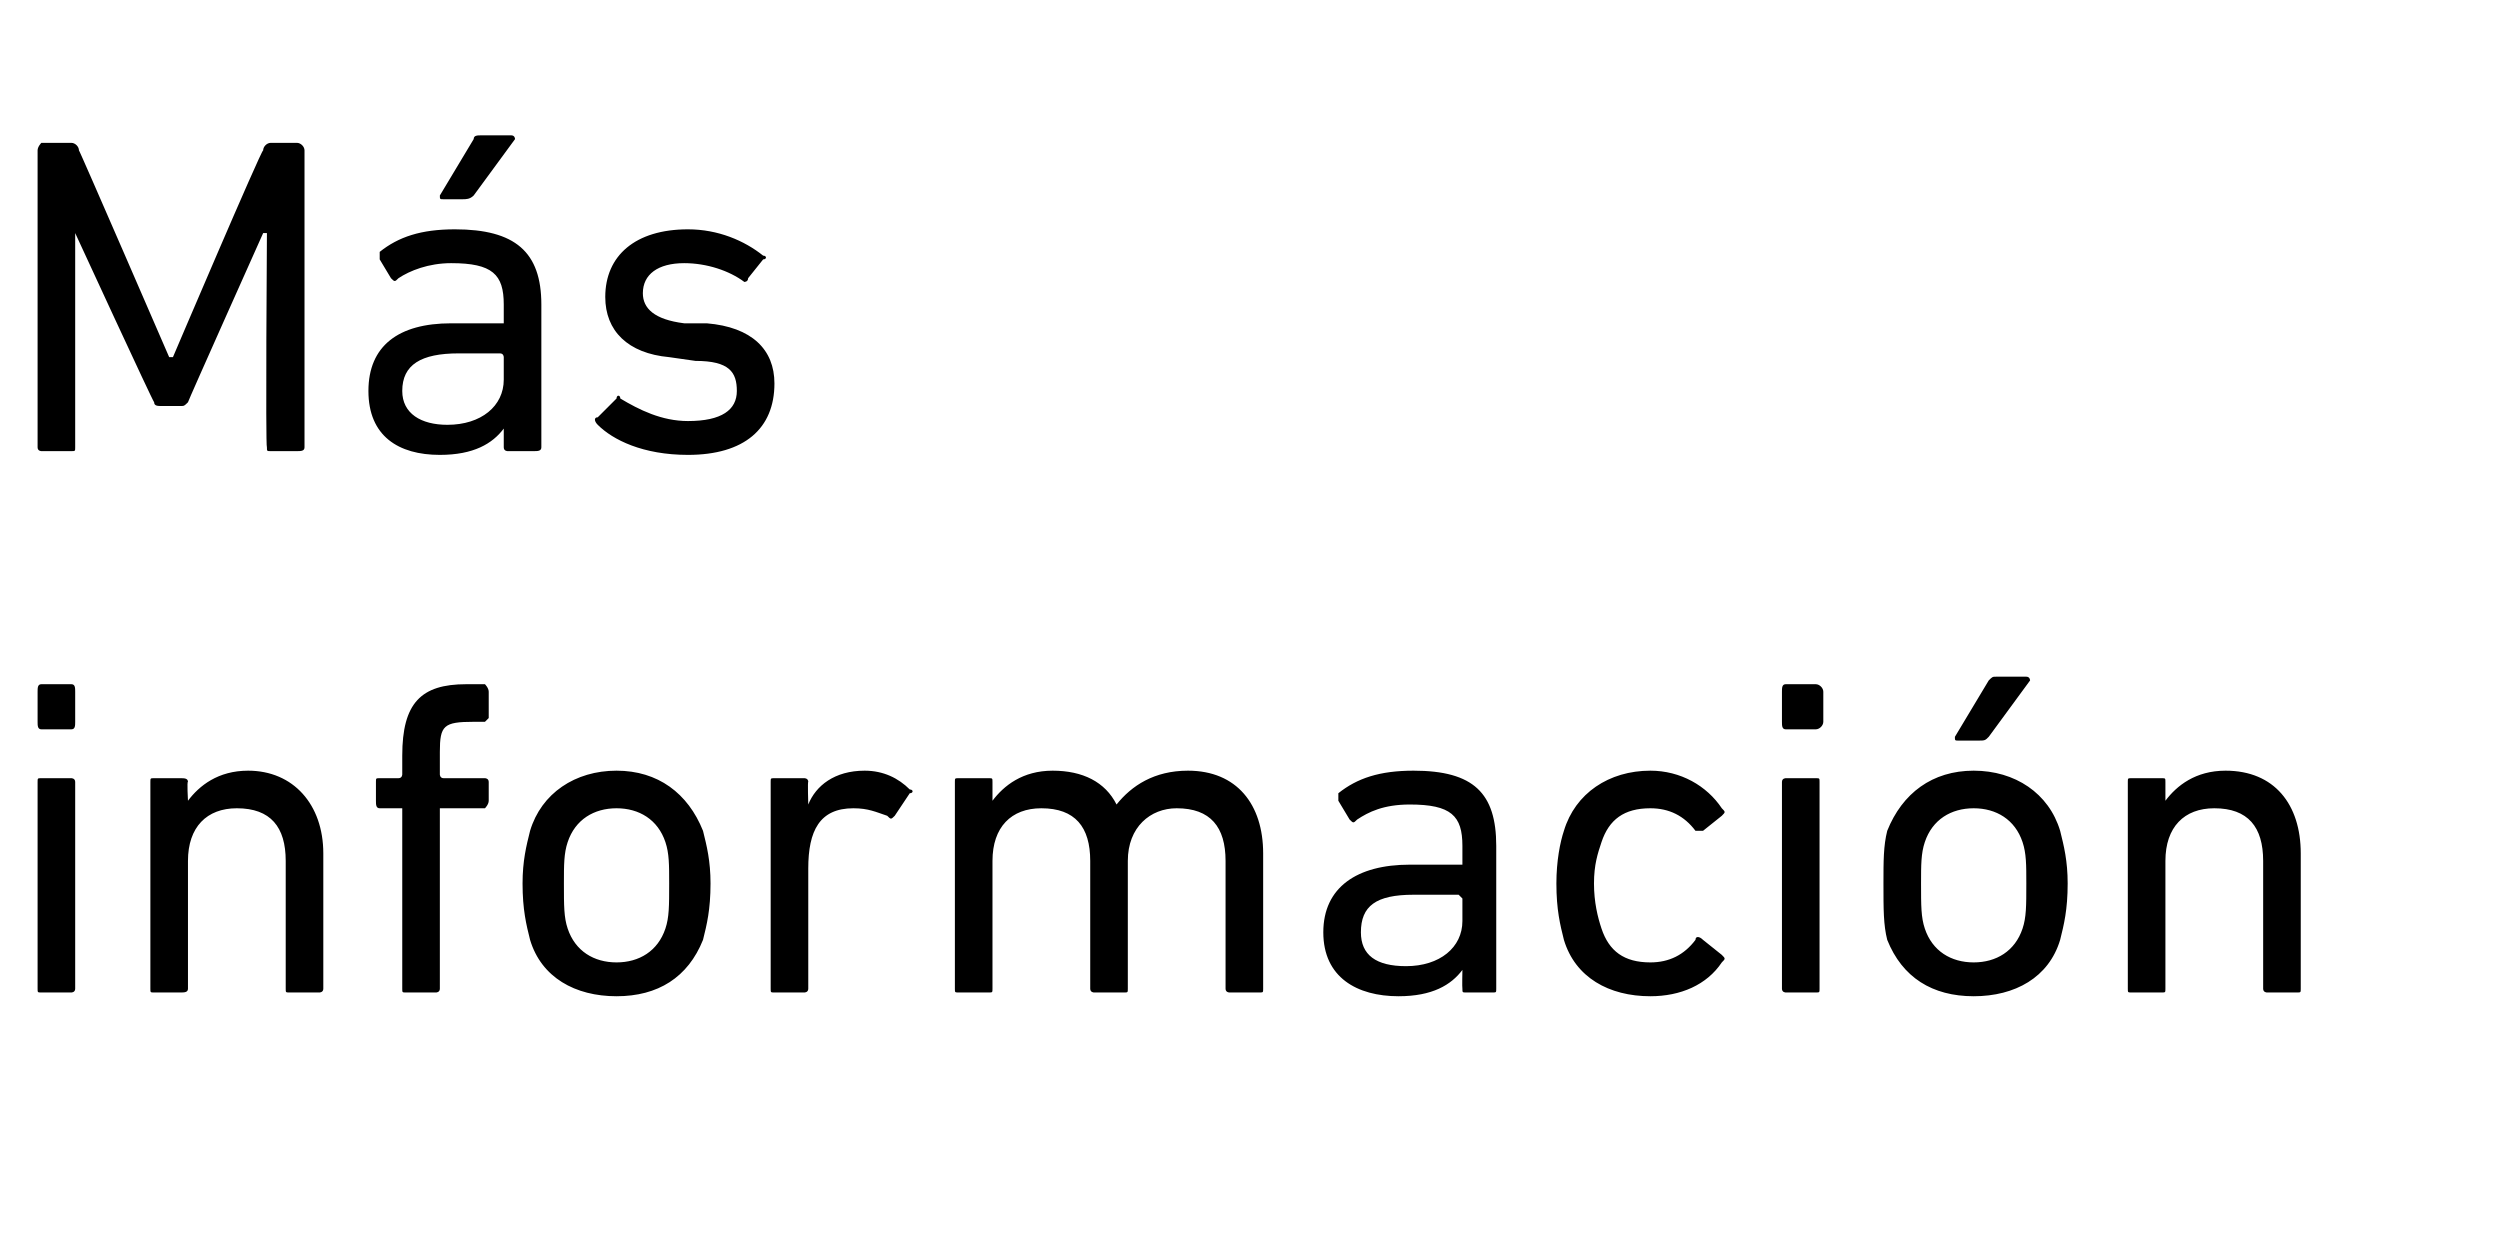 <?xml version="1.0" standalone="no"?><!DOCTYPE svg PUBLIC "-//W3C//DTD SVG 1.1//EN" "http://www.w3.org/Graphics/SVG/1.1/DTD/svg11.dtd"><svg xmlns="http://www.w3.org/2000/svg" version="1.1" width="66.5px" height="33px" viewBox="0 -3 66.5 33" style="top:-3px">  <desc>Más información</desc>  <defs/>  <g id="Polygon29956">    <path d="M 1.1 16.4 C 1 16.4 1 16.3 1 16.2 C 1 16.2 1 15.4 1 15.4 C 1 15.3 1 15.2 1.1 15.2 C 1.1 15.2 1.9 15.2 1.9 15.2 C 2 15.2 2 15.3 2 15.4 C 2 15.4 2 16.2 2 16.2 C 2 16.3 2 16.4 1.9 16.4 C 1.9 16.4 1.1 16.4 1.1 16.4 Z M 1.1 23.4 C 1 23.4 1 23.4 1 23.3 C 1 23.3 1 17.8 1 17.8 C 1 17.7 1 17.7 1.1 17.7 C 1.1 17.7 1.9 17.7 1.9 17.7 C 1.9 17.7 2 17.7 2 17.8 C 2 17.8 2 23.3 2 23.3 C 2 23.4 1.9 23.4 1.9 23.4 C 1.9 23.4 1.1 23.4 1.1 23.4 Z M 7.7 23.4 C 7.6 23.4 7.6 23.4 7.6 23.3 C 7.6 23.3 7.6 19.9 7.6 19.9 C 7.6 19 7.2 18.5 6.3 18.5 C 5.5 18.5 5 19 5 19.9 C 5 19.9 5 23.3 5 23.3 C 5 23.4 4.9 23.4 4.8 23.4 C 4.8 23.4 4.1 23.4 4.1 23.4 C 4 23.4 4 23.4 4 23.3 C 4 23.3 4 17.8 4 17.8 C 4 17.7 4 17.7 4.1 17.7 C 4.1 17.7 4.8 17.7 4.8 17.7 C 4.9 17.7 5 17.7 5 17.8 C 4.97 17.77 5 18.3 5 18.3 C 5 18.3 4.98 18.3 5 18.3 C 5.3 17.9 5.8 17.5 6.6 17.5 C 7.8 17.5 8.6 18.4 8.6 19.7 C 8.6 19.7 8.6 23.3 8.6 23.3 C 8.6 23.4 8.5 23.4 8.5 23.4 C 8.5 23.4 7.7 23.4 7.7 23.4 Z M 10.8 23.4 C 10.7 23.4 10.7 23.4 10.7 23.3 C 10.7 23.3 10.7 18.5 10.7 18.5 C 10.7 18.5 10.7 18.5 10.6 18.5 C 10.6 18.5 10.1 18.5 10.1 18.5 C 10 18.5 10 18.4 10 18.3 C 10 18.3 10 17.8 10 17.8 C 10 17.7 10 17.7 10.1 17.7 C 10.1 17.7 10.6 17.7 10.6 17.7 C 10.7 17.7 10.7 17.6 10.7 17.6 C 10.7 17.6 10.7 17.1 10.7 17.1 C 10.7 15.7 11.2 15.2 12.4 15.2 C 12.4 15.2 12.9 15.2 12.9 15.2 C 12.9 15.2 13 15.3 13 15.4 C 13 15.4 13 16.1 13 16.1 C 13 16.1 12.9 16.2 12.9 16.2 C 12.9 16.2 12.6 16.2 12.6 16.2 C 11.8 16.2 11.7 16.3 11.7 17 C 11.7 17 11.7 17.6 11.7 17.6 C 11.7 17.6 11.7 17.7 11.8 17.7 C 11.8 17.7 12.9 17.7 12.9 17.7 C 12.9 17.7 13 17.7 13 17.8 C 13 17.8 13 18.3 13 18.3 C 13 18.4 12.9 18.5 12.9 18.5 C 12.9 18.5 11.8 18.5 11.8 18.5 C 11.7 18.5 11.7 18.5 11.7 18.5 C 11.7 18.5 11.7 23.3 11.7 23.3 C 11.7 23.4 11.6 23.4 11.6 23.4 C 11.6 23.4 10.8 23.4 10.8 23.4 Z M 14.1 22 C 14 21.6 13.9 21.2 13.9 20.5 C 13.9 19.9 14 19.5 14.1 19.1 C 14.4 18.1 15.3 17.5 16.4 17.5 C 17.5 17.5 18.3 18.1 18.7 19.1 C 18.8 19.5 18.9 19.9 18.9 20.5 C 18.9 21.2 18.8 21.6 18.7 22 C 18.3 23 17.5 23.5 16.4 23.5 C 15.3 23.5 14.4 23 14.1 22 Z M 17.7 21.7 C 17.8 21.4 17.8 21.1 17.8 20.5 C 17.8 20 17.8 19.7 17.7 19.4 C 17.5 18.8 17 18.5 16.4 18.5 C 15.8 18.5 15.3 18.8 15.1 19.4 C 15 19.7 15 20 15 20.5 C 15 21.1 15 21.4 15.1 21.7 C 15.3 22.3 15.8 22.6 16.4 22.6 C 17 22.6 17.5 22.3 17.7 21.7 Z M 20.6 23.4 C 20.5 23.4 20.5 23.4 20.5 23.3 C 20.5 23.3 20.5 17.8 20.5 17.8 C 20.5 17.7 20.5 17.7 20.6 17.7 C 20.6 17.7 21.4 17.7 21.4 17.7 C 21.4 17.7 21.5 17.7 21.5 17.8 C 21.48 17.77 21.5 18.4 21.5 18.4 C 21.5 18.4 21.49 18.36 21.5 18.4 C 21.7 17.9 22.2 17.5 23 17.5 C 23.5 17.5 23.9 17.7 24.2 18 C 24.3 18 24.3 18.1 24.2 18.1 C 24.2 18.1 23.8 18.7 23.8 18.7 C 23.7 18.8 23.7 18.8 23.6 18.7 C 23.3 18.6 23.1 18.5 22.7 18.5 C 21.8 18.5 21.5 19.1 21.5 20.1 C 21.5 20.1 21.5 23.3 21.5 23.3 C 21.5 23.4 21.4 23.4 21.4 23.4 C 21.4 23.4 20.6 23.4 20.6 23.4 Z M 32.7 23.4 C 32.7 23.4 32.6 23.4 32.6 23.3 C 32.6 23.3 32.6 19.9 32.6 19.9 C 32.6 19 32.2 18.5 31.3 18.5 C 30.6 18.5 30 19 30 19.9 C 30 19.9 30 23.3 30 23.3 C 30 23.4 30 23.4 29.9 23.4 C 29.9 23.4 29.1 23.4 29.1 23.4 C 29.1 23.4 29 23.4 29 23.3 C 29 23.3 29 19.9 29 19.9 C 29 19 28.6 18.5 27.7 18.5 C 26.9 18.5 26.4 19 26.4 19.9 C 26.4 19.9 26.4 23.3 26.4 23.3 C 26.4 23.4 26.4 23.4 26.3 23.4 C 26.3 23.4 25.5 23.4 25.5 23.4 C 25.4 23.4 25.4 23.4 25.4 23.3 C 25.4 23.3 25.4 17.8 25.4 17.8 C 25.4 17.7 25.4 17.7 25.5 17.7 C 25.5 17.7 26.3 17.7 26.3 17.7 C 26.4 17.7 26.4 17.7 26.4 17.8 C 26.4 17.77 26.4 18.3 26.4 18.3 C 26.4 18.3 26.41 18.3 26.4 18.3 C 26.7 17.9 27.2 17.5 28 17.5 C 28.8 17.5 29.4 17.8 29.7 18.4 C 29.7 18.4 29.7 18.4 29.7 18.4 C 30.1 17.9 30.7 17.5 31.6 17.5 C 32.9 17.5 33.6 18.4 33.6 19.7 C 33.6 19.7 33.6 23.3 33.6 23.3 C 33.6 23.4 33.6 23.4 33.5 23.4 C 33.5 23.4 32.7 23.4 32.7 23.4 Z M 39 23.4 C 38.9 23.4 38.9 23.4 38.9 23.3 C 38.89 23.28 38.9 22.8 38.9 22.8 C 38.9 22.8 38.88 22.78 38.9 22.8 C 38.6 23.2 38.1 23.5 37.2 23.5 C 36.1 23.5 35.2 23 35.2 21.8 C 35.2 20.6 36.1 20 37.5 20 C 37.5 20 38.8 20 38.8 20 C 38.8 20 38.9 20 38.9 20 C 38.9 20 38.9 19.5 38.9 19.5 C 38.9 18.7 38.6 18.4 37.5 18.4 C 36.8 18.4 36.4 18.6 36.1 18.8 C 36 18.9 36 18.9 35.9 18.8 C 35.9 18.8 35.6 18.3 35.6 18.3 C 35.6 18.2 35.6 18.1 35.6 18.1 C 36.1 17.7 36.7 17.5 37.6 17.5 C 39.2 17.5 39.8 18.1 39.8 19.5 C 39.8 19.5 39.8 23.3 39.8 23.3 C 39.8 23.4 39.8 23.4 39.7 23.4 C 39.7 23.4 39 23.4 39 23.4 Z M 38.9 21.5 C 38.9 21.5 38.9 20.9 38.9 20.9 C 38.9 20.9 38.8 20.8 38.8 20.8 C 38.8 20.8 37.6 20.8 37.6 20.8 C 36.6 20.8 36.2 21.1 36.2 21.8 C 36.2 22.4 36.6 22.7 37.4 22.7 C 38.3 22.7 38.9 22.2 38.9 21.5 Z M 41.6 19.1 C 41.9 18.1 42.8 17.5 43.9 17.5 C 44.7 17.5 45.4 17.9 45.8 18.5 C 45.9 18.6 45.9 18.6 45.8 18.7 C 45.8 18.7 45.3 19.1 45.3 19.1 C 45.2 19.1 45.1 19.1 45.1 19.1 C 44.8 18.7 44.4 18.5 43.9 18.5 C 43.2 18.5 42.8 18.8 42.6 19.4 C 42.5 19.7 42.4 20 42.4 20.5 C 42.4 21 42.5 21.4 42.6 21.7 C 42.8 22.3 43.2 22.6 43.9 22.6 C 44.4 22.6 44.8 22.4 45.1 22 C 45.1 21.9 45.2 21.9 45.3 22 C 45.3 22 45.8 22.4 45.8 22.4 C 45.9 22.5 45.9 22.5 45.8 22.6 C 45.4 23.2 44.7 23.5 43.9 23.5 C 42.8 23.5 41.9 23 41.6 22 C 41.5 21.6 41.4 21.2 41.4 20.5 C 41.4 19.9 41.5 19.4 41.6 19.1 Z M 47.5 16.4 C 47.4 16.4 47.4 16.3 47.4 16.2 C 47.4 16.2 47.4 15.4 47.4 15.4 C 47.4 15.3 47.4 15.2 47.5 15.2 C 47.5 15.2 48.3 15.2 48.3 15.2 C 48.4 15.2 48.5 15.3 48.5 15.4 C 48.5 15.4 48.5 16.2 48.5 16.2 C 48.5 16.3 48.4 16.4 48.3 16.4 C 48.3 16.4 47.5 16.4 47.5 16.4 Z M 47.5 23.4 C 47.5 23.4 47.4 23.4 47.4 23.3 C 47.4 23.3 47.4 17.8 47.4 17.8 C 47.4 17.7 47.5 17.7 47.5 17.7 C 47.5 17.7 48.3 17.7 48.3 17.7 C 48.4 17.7 48.4 17.7 48.4 17.8 C 48.4 17.8 48.4 23.3 48.4 23.3 C 48.4 23.4 48.4 23.4 48.3 23.4 C 48.3 23.4 47.5 23.4 47.5 23.4 Z M 52.1 16.7 C 52 16.7 52 16.7 52 16.6 C 52 16.6 52.9 15.1 52.9 15.1 C 53 15 53 15 53.1 15 C 53.1 15 53.9 15 53.9 15 C 54 15 54 15.1 54 15.1 C 54 15.1 52.9 16.6 52.9 16.6 C 52.8 16.7 52.8 16.7 52.6 16.7 C 52.6 16.7 52.1 16.7 52.1 16.7 Z M 50.2 22 C 50.1 21.6 50.1 21.2 50.1 20.5 C 50.1 19.9 50.1 19.5 50.2 19.1 C 50.6 18.1 51.4 17.5 52.5 17.5 C 53.6 17.5 54.5 18.1 54.8 19.1 C 54.9 19.5 55 19.9 55 20.5 C 55 21.2 54.9 21.6 54.8 22 C 54.5 23 53.6 23.5 52.5 23.5 C 51.4 23.5 50.6 23 50.2 22 Z M 53.8 21.7 C 53.9 21.4 53.9 21.1 53.9 20.5 C 53.9 20 53.9 19.7 53.8 19.4 C 53.6 18.8 53.1 18.5 52.5 18.5 C 51.9 18.5 51.4 18.8 51.2 19.4 C 51.1 19.7 51.1 20 51.1 20.5 C 51.1 21.1 51.1 21.4 51.2 21.7 C 51.4 22.3 51.9 22.6 52.5 22.6 C 53.1 22.6 53.6 22.3 53.8 21.7 Z M 60.3 23.4 C 60.3 23.4 60.2 23.4 60.2 23.3 C 60.2 23.3 60.2 19.9 60.2 19.9 C 60.2 19 59.8 18.5 58.9 18.5 C 58.1 18.5 57.6 19 57.6 19.9 C 57.6 19.9 57.6 23.3 57.6 23.3 C 57.6 23.4 57.6 23.4 57.5 23.4 C 57.5 23.4 56.7 23.4 56.7 23.4 C 56.6 23.4 56.6 23.4 56.6 23.3 C 56.6 23.3 56.6 17.8 56.6 17.8 C 56.6 17.7 56.6 17.7 56.7 17.7 C 56.7 17.7 57.5 17.7 57.5 17.7 C 57.6 17.7 57.6 17.7 57.6 17.8 C 57.6 17.77 57.6 18.3 57.6 18.3 C 57.6 18.3 57.61 18.3 57.6 18.3 C 57.9 17.9 58.4 17.5 59.2 17.5 C 60.5 17.5 61.2 18.4 61.2 19.7 C 61.2 19.7 61.2 23.3 61.2 23.3 C 61.2 23.4 61.2 23.4 61.1 23.4 C 61.1 23.4 60.3 23.4 60.3 23.4 Z " stroke="none" fill="#000"/>  </g>  <g id="Polygon29955">    <path d="M 1 1 C 1 0.9 1.1 0.8 1.1 0.8 C 1.1 0.8 1.9 0.8 1.9 0.8 C 2 0.8 2.1 0.9 2.1 1 C 2.1 0.96 4.5 6.5 4.5 6.5 L 4.6 6.5 C 4.6 6.5 6.96 0.96 7 1 C 7 0.9 7.1 0.8 7.2 0.8 C 7.2 0.8 7.9 0.8 7.9 0.8 C 8 0.8 8.1 0.9 8.1 1 C 8.1 1 8.1 8.9 8.1 8.9 C 8.1 9 8 9 7.9 9 C 7.9 9 7.2 9 7.2 9 C 7.1 9 7.1 9 7.1 8.9 C 7.06 8.88 7.1 3.2 7.1 3.2 L 7 3.2 C 7 3.2 4.99 7.69 5 7.7 C 4.9 7.8 4.9 7.8 4.8 7.8 C 4.8 7.8 4.3 7.8 4.3 7.8 C 4.2 7.8 4.1 7.8 4.1 7.7 C 4.07 7.69 2 3.2 2 3.2 L 2 3.2 C 2 3.2 2 8.88 2 8.9 C 2 9 2 9 1.9 9 C 1.9 9 1.1 9 1.1 9 C 1.1 9 1 9 1 8.9 C 1 8.9 1 1 1 1 Z M 13.5 9 C 13.5 9 13.4 9 13.4 8.9 C 13.4 8.88 13.4 8.4 13.4 8.4 C 13.4 8.4 13.39 8.38 13.4 8.4 C 13.1 8.8 12.6 9.1 11.7 9.1 C 10.6 9.1 9.8 8.6 9.8 7.4 C 9.8 6.2 10.6 5.6 12 5.6 C 12 5.6 13.3 5.6 13.3 5.6 C 13.4 5.6 13.4 5.6 13.4 5.6 C 13.4 5.6 13.4 5.1 13.4 5.1 C 13.4 4.3 13.1 4 12 4 C 11.4 4 10.9 4.2 10.6 4.4 C 10.5 4.5 10.5 4.5 10.4 4.4 C 10.4 4.4 10.1 3.9 10.1 3.9 C 10.1 3.8 10.1 3.7 10.1 3.7 C 10.6 3.3 11.2 3.1 12.1 3.1 C 13.7 3.1 14.4 3.7 14.4 5.1 C 14.4 5.1 14.4 8.9 14.4 8.9 C 14.4 9 14.3 9 14.2 9 C 14.2 9 13.5 9 13.5 9 Z M 13.4 7.1 C 13.4 7.1 13.4 6.5 13.4 6.5 C 13.4 6.5 13.4 6.4 13.3 6.4 C 13.3 6.4 12.2 6.4 12.2 6.4 C 11.2 6.4 10.7 6.7 10.7 7.4 C 10.7 8 11.2 8.3 11.9 8.3 C 12.8 8.3 13.4 7.8 13.4 7.1 Z M 11.8 2.3 C 11.7 2.3 11.7 2.3 11.7 2.2 C 11.7 2.2 12.6 0.7 12.6 0.7 C 12.6 0.6 12.7 0.6 12.8 0.6 C 12.8 0.6 13.6 0.6 13.6 0.6 C 13.7 0.6 13.7 0.7 13.7 0.7 C 13.7 0.7 12.6 2.2 12.6 2.2 C 12.5 2.3 12.4 2.3 12.3 2.3 C 12.3 2.3 11.8 2.3 11.8 2.3 Z M 15.9 8.3 C 15.8 8.2 15.8 8.1 15.9 8.1 C 15.9 8.1 16.4 7.6 16.4 7.6 C 16.4 7.5 16.5 7.5 16.5 7.6 C 17 7.9 17.6 8.2 18.3 8.2 C 19.2 8.2 19.6 7.9 19.6 7.4 C 19.6 6.9 19.4 6.6 18.5 6.6 C 18.5 6.6 17.8 6.5 17.8 6.5 C 16.7 6.4 16.1 5.8 16.1 4.9 C 16.1 3.8 16.9 3.1 18.3 3.1 C 19.1 3.1 19.8 3.4 20.3 3.8 C 20.4 3.8 20.4 3.9 20.3 3.9 C 20.3 3.9 19.9 4.4 19.9 4.4 C 19.9 4.5 19.8 4.5 19.8 4.5 C 19.4 4.2 18.8 4 18.2 4 C 17.5 4 17.1 4.3 17.1 4.8 C 17.1 5.2 17.4 5.5 18.2 5.6 C 18.2 5.6 18.8 5.6 18.8 5.6 C 20 5.7 20.6 6.3 20.6 7.2 C 20.6 8.4 19.8 9.1 18.3 9.1 C 17.1 9.1 16.3 8.7 15.9 8.3 Z " stroke="none" fill="#000"/>  </g></svg>